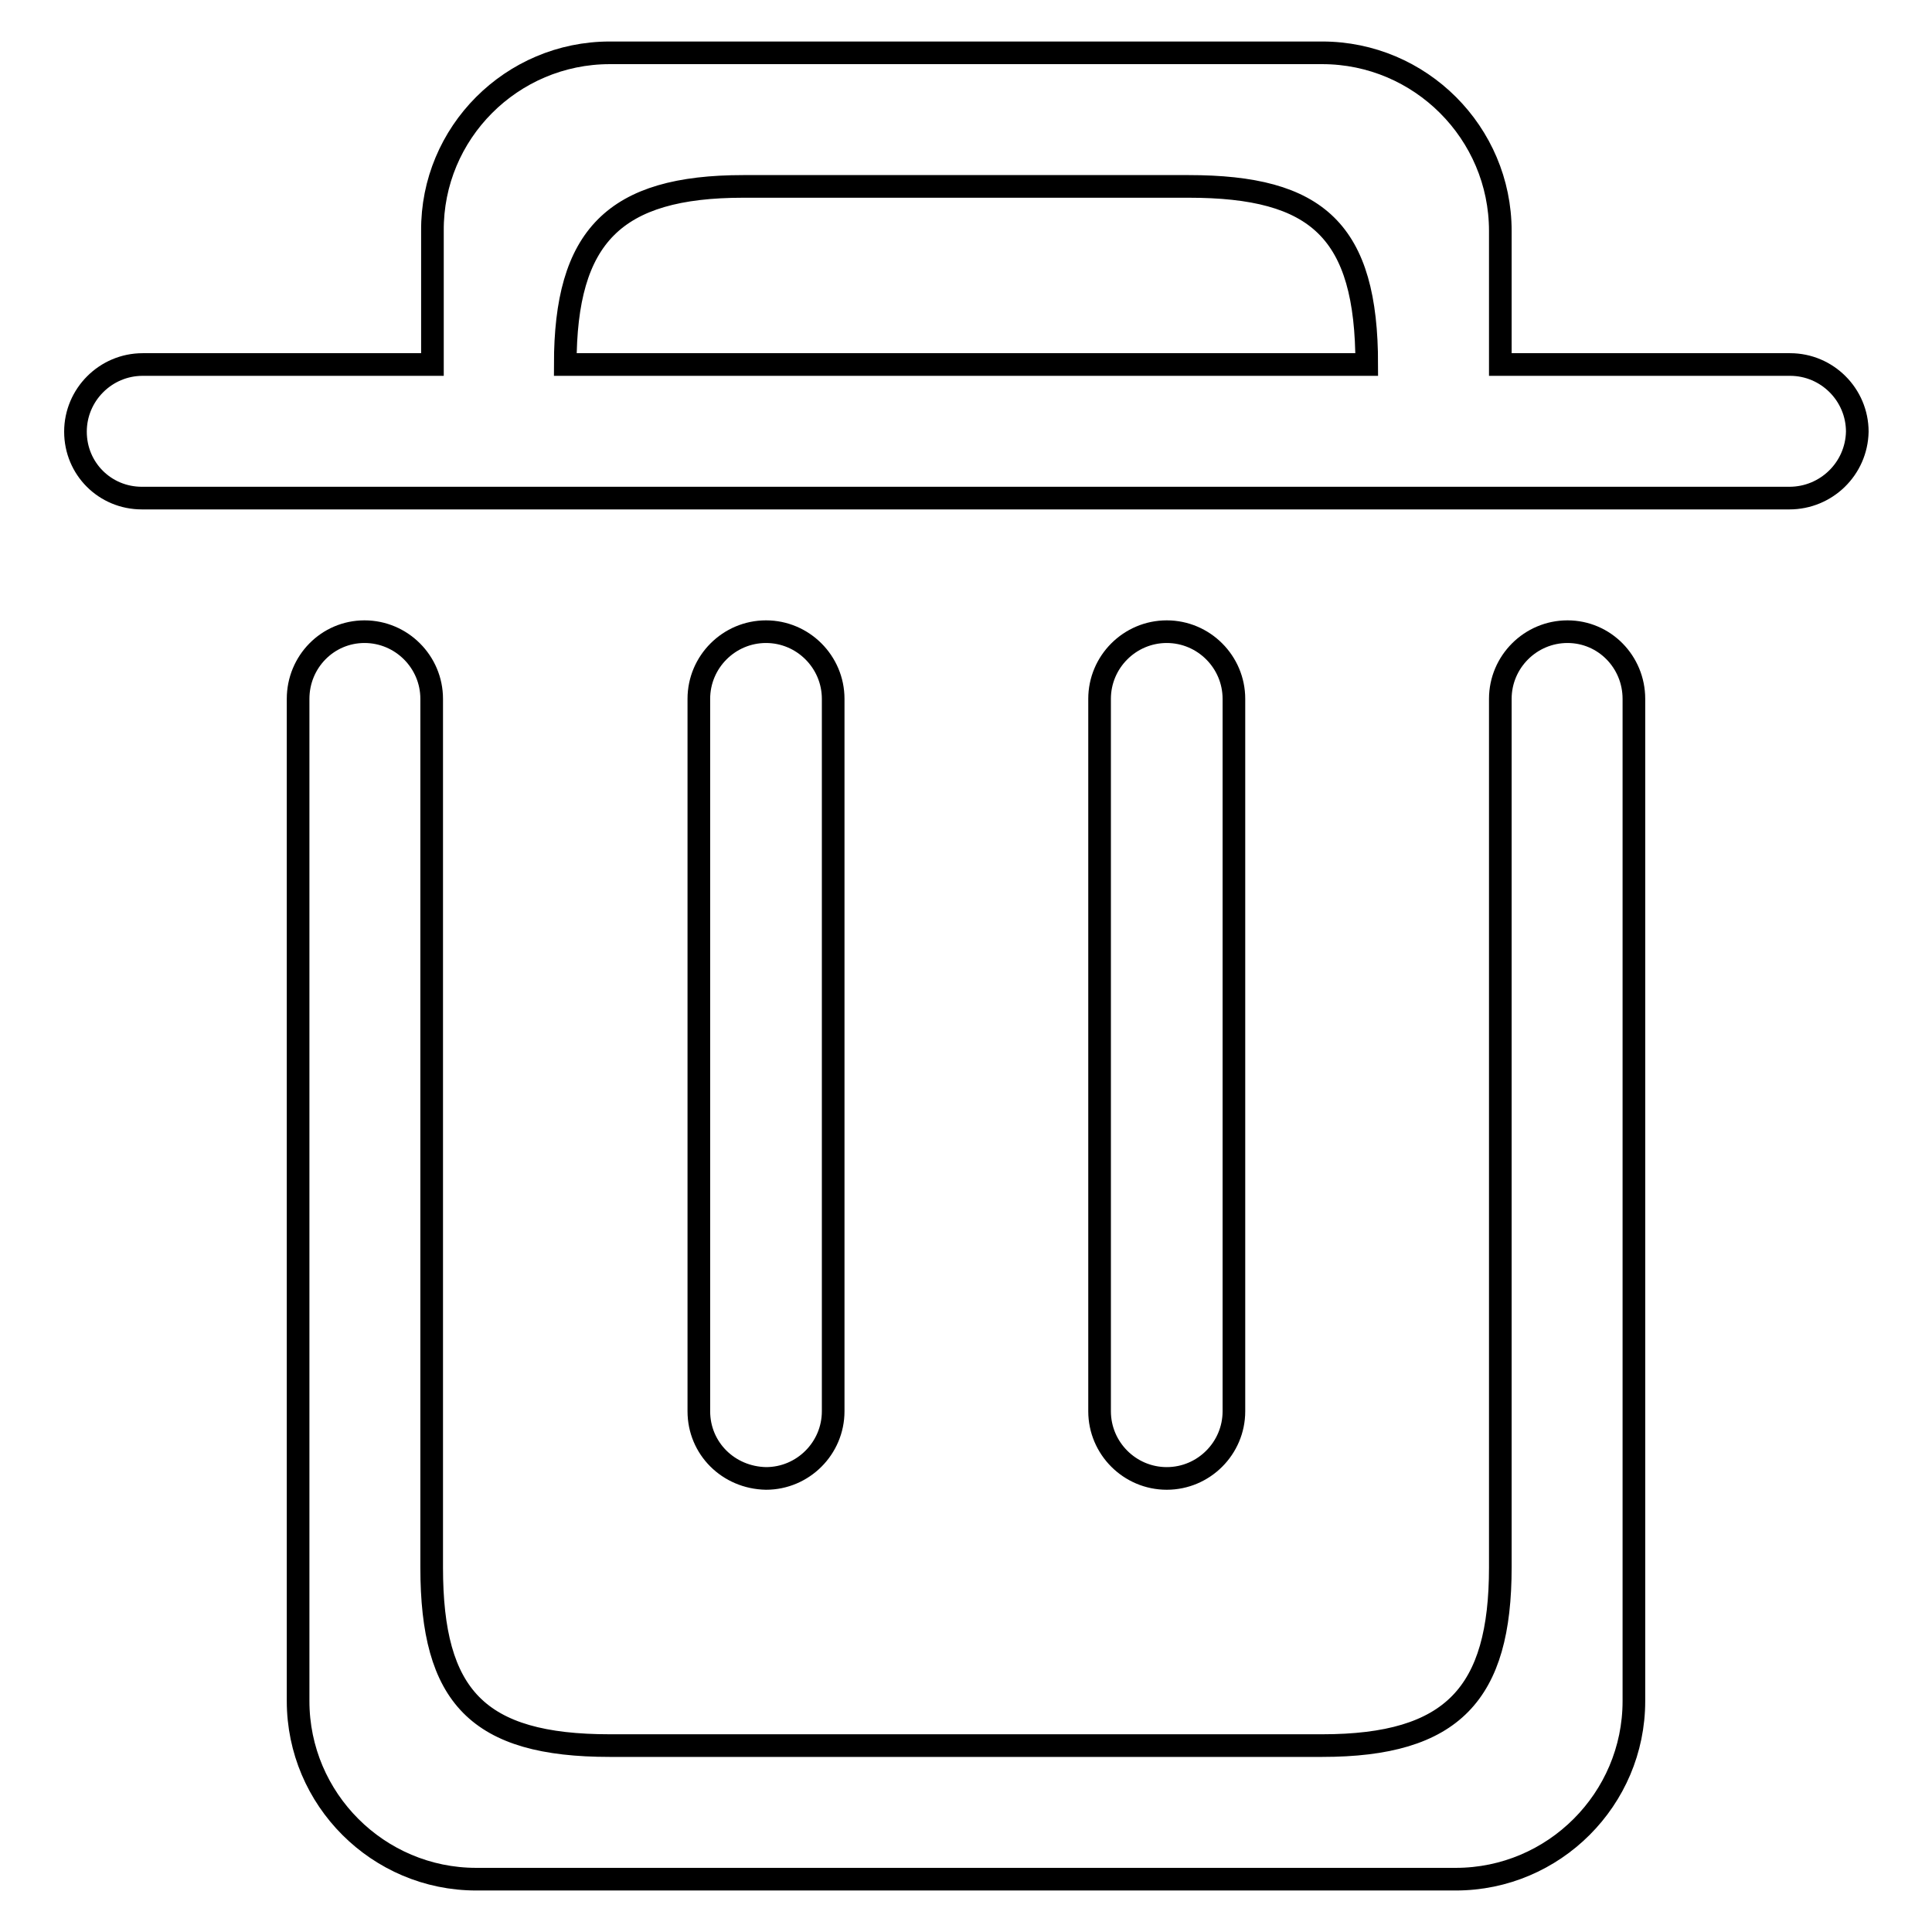 <?xml version="1.0" encoding="utf-8"?>
<!-- Svg Vector Icons : http://www.onlinewebfonts.com/icon -->
<!DOCTYPE svg PUBLIC "-//W3C//DTD SVG 1.1//EN" "http://www.w3.org/Graphics/SVG/1.1/DTD/svg11.dtd">
<svg version="1.1" xmlns="http://www.w3.org/2000/svg" xmlns:xlink="http://www.w3.org/1999/xlink" x="0px" y="0px" viewBox="0 0 256 256" enable-background="new 0 0 256 256" xml:space="preserve">
<g><g><path stroke-width="3" fill-opacity="0" stroke="#000000"  d="M237.1,66H18.8c-4.9,0-8.8-3.9-8.8-8.8c0-4.9,4-8.9,8.9-8.9h38.4V30.6C57.2,17.6,67.8,7,80.8,7h94.4c13,0,23.6,10.6,23.6,23.6v17.7h38.4c4.9,0,8.9,4,8.9,8.9C246,62.1,242,66,237.1,66z M157.5,24.7h-59c-17.1,0-23.6,6.6-23.6,23.6h106.2C181.1,30.6,174.6,24.7,157.5,24.7z M92.6,187V92.6c0-4.9,4-8.9,8.9-8.9s8.9,4,8.9,8.9V187c0,4.9-4,8.9-8.9,8.9C96.5,195.8,92.6,191.9,92.6,187z M145.7,187V92.6c0-4.9,4-8.9,8.9-8.9s8.9,4,8.9,8.9V187c0,4.9-4,8.9-8.9,8.9S145.7,191.9,145.7,187z M48.3,83.7c4.9,0,8.9,4,8.9,8.9v74.6v40.5c0,17.1,6.1,23.6,23.6,23.6h94.4c17.3,0,23.6-6.9,23.6-23.6v-40.5V92.6c0-4.9,4-8.9,8.9-8.9c4.9,0,8.8,4,8.8,8.9v97.3v20.7v14.8c0,13-10.6,23.6-23.6,23.6H63.1c-13,0-23.6-10.6-23.6-23.6v-14.8v-20.7V92.6C39.5,87.7,43.4,83.7,48.3,83.7z"/></g></g>
</svg>